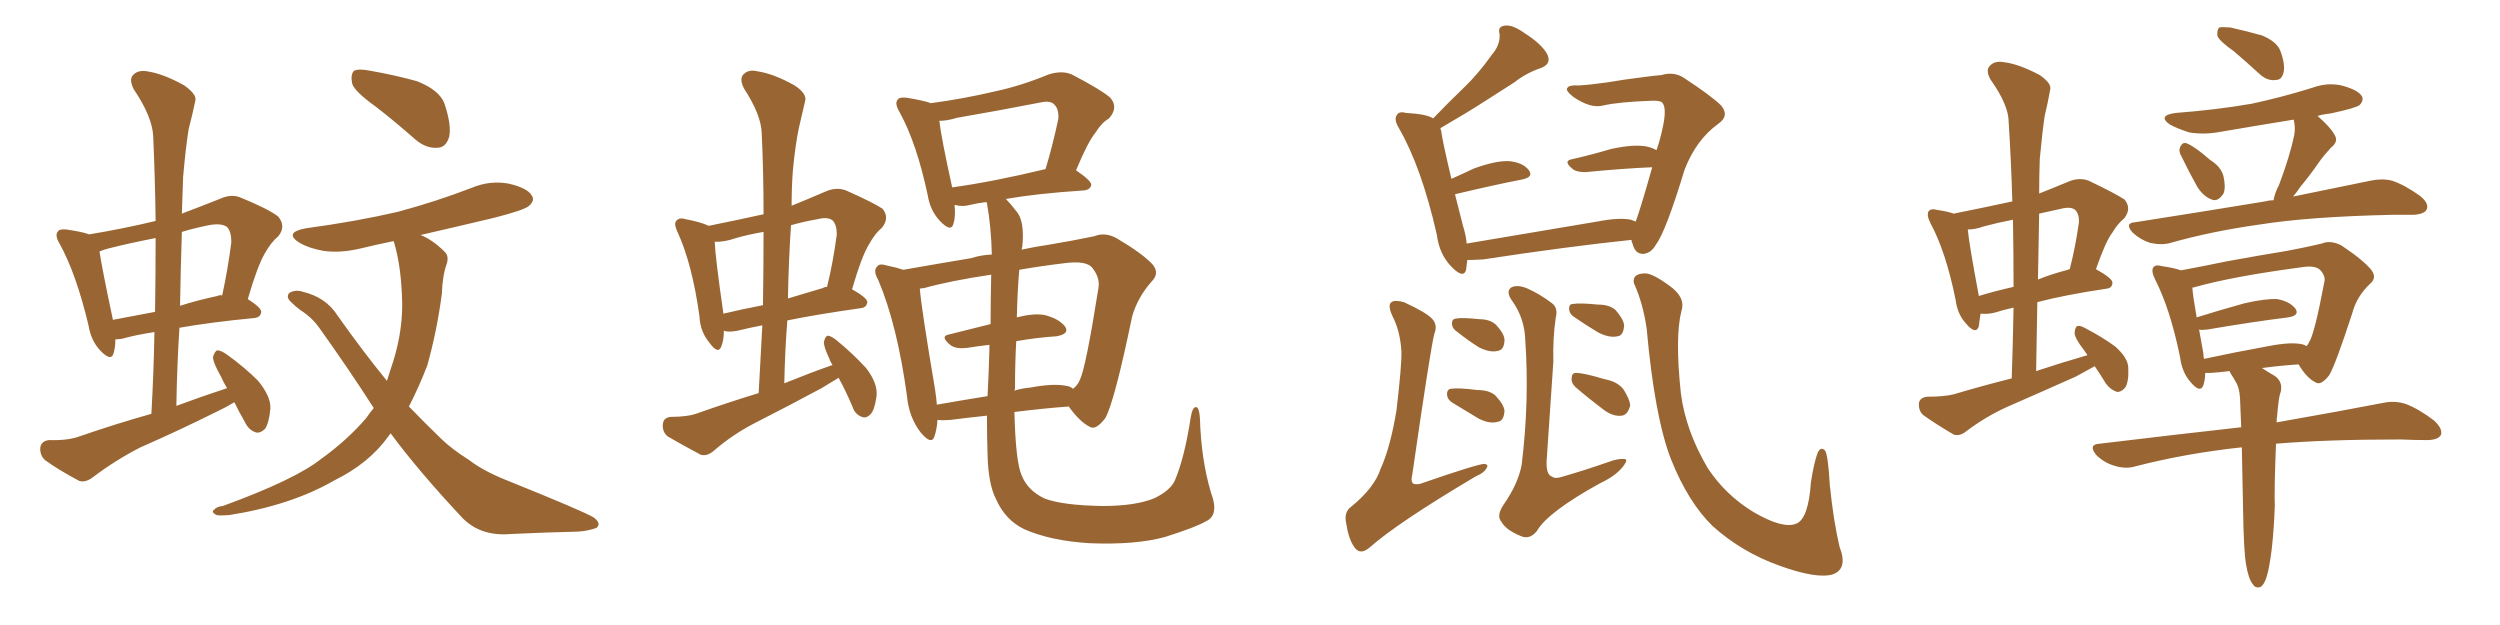 <svg xmlns="http://www.w3.org/2000/svg" xmlns:xlink="http://www.w3.org/1999/xlink" width="600" height="150"><path fill="#996633" padding="10" d="M56.25 96.53L56.25 96.53Q54.35 97.71 52.15 98.73L52.15 98.73Q43.07 103.27 33.69 107.37L33.69 107.37Q27.69 110.45 22.27 114.55L22.27 114.55Q20.51 115.87 19.04 115.43L19.04 115.43Q14.06 112.79 10.84 110.45L10.84 110.45Q9.52 109.28 9.67 107.37L9.67 107.37Q9.96 105.76 11.87 105.62L11.87 105.62Q16.26 105.76 19.04 104.74L19.04 104.74Q27.98 101.66 36.33 99.32L36.33 99.32Q36.91 89.06 37.06 79.69L37.06 79.69Q32.37 80.42 29.30 81.30L29.30 81.30Q28.27 81.45 27.69 81.45L27.69 81.45Q27.69 83.35 27.25 84.81L27.25 84.81Q26.66 86.87 24.02 84.08L24.02 84.08Q21.83 81.74 21.24 78.08L21.24 78.08Q18.31 65.77 14.36 58.59L14.36 58.59Q13.04 56.40 13.92 55.52L13.92 55.52Q14.21 54.93 15.97 55.08L15.97 55.08Q19.92 55.66 21.39 56.25L21.39 56.25Q29.44 54.93 37.35 53.03L37.35 53.03Q37.21 42.63 36.77 32.81L36.77 32.81Q36.62 28.13 32.08 21.39L32.08 21.39Q30.91 19.04 31.93 18.02L31.93 18.02Q33.11 16.70 35.45 17.14L35.45 17.14Q39.26 17.72 44.24 20.51L44.24 20.51Q47.31 22.71 46.88 24.17L46.88 24.17Q46.29 27.10 45.26 31.05L45.26 31.05Q44.53 35.74 43.95 42.48L43.95 42.48Q43.80 46.73 43.65 51.27L43.65 51.27Q47.90 49.66 52.73 47.75L52.73 47.75Q55.52 46.44 57.86 47.46L57.86 47.46Q64.60 50.24 66.80 52.00L66.80 52.00Q68.70 54.35 66.80 56.69L66.80 56.69Q65.04 58.15 63.57 60.79L63.57 60.79Q61.82 63.72 59.47 71.78L59.47 71.78Q62.70 73.83 62.70 74.85L62.70 74.85Q62.55 76.17 61.08 76.32L61.08 76.32Q50.54 77.34 43.07 78.66L43.07 78.66Q42.48 87.74 42.33 97.41L42.33 97.41Q48.63 95.07 54.49 93.16L54.49 93.16Q53.61 91.70 53.03 90.38L53.03 90.38Q51.12 87.01 51.12 85.69L51.12 85.69Q51.56 84.23 52.15 84.08L52.15 84.08Q53.03 84.08 54.49 85.11L54.49 85.11Q58.74 88.18 61.96 91.41L61.96 91.41Q65.04 95.21 64.89 98.00L64.89 98.00Q64.60 101.51 63.57 102.98L63.57 102.98Q62.26 104.15 61.23 103.71L61.23 103.71Q59.62 103.13 58.74 101.22L58.74 101.22Q57.28 98.73 56.25 96.53ZM37.21 74.85L37.21 74.85Q37.35 65.63 37.35 57.13L37.35 57.13Q31.35 58.30 26.07 59.62L26.07 59.62Q24.90 59.91 23.88 60.35L23.88 60.35Q24.46 64.31 27.10 76.76L27.10 76.76Q31.79 75.88 37.21 74.85ZM43.65 55.66L43.65 55.66Q43.36 64.45 43.21 73.39L43.21 73.39Q47.31 72.07 52.15 71.04L52.15 71.04Q52.73 70.75 53.32 70.90L53.32 70.90Q54.64 64.89 55.52 58.15L55.52 58.15Q55.52 55.52 54.49 54.49L54.49 54.49Q53.17 53.47 50.10 54.05L50.10 54.05Q46.44 54.79 43.65 55.66ZM90.23 25.63L90.23 25.63Q85.11 21.97 84.52 20.07L84.52 20.07Q84.08 17.87 84.96 16.99L84.96 16.99Q86.13 16.41 88.92 16.99L88.92 16.99Q94.78 18.02 100.05 19.48L100.05 19.48Q105.32 21.53 106.64 24.76L106.64 24.76Q108.40 30.03 107.81 32.81L107.81 32.81Q107.08 35.30 105.18 35.45L105.18 35.45Q102.39 35.74 99.76 33.54L99.76 33.54Q94.78 29.15 90.23 25.63ZM93.75 104.00L93.75 104.00L93.75 104.00Q93.46 104.44 93.31 104.59L93.31 104.59Q88.62 111.18 80.27 115.28L80.27 115.28Q69.87 121.29 54.93 123.63L54.93 123.63Q52.88 123.78 52.00 123.63L52.00 123.63Q50.54 122.90 51.42 122.31L51.42 122.31Q52.00 121.58 53.47 121.44L53.47 121.44Q70.75 115.14 77.05 110.16L77.05 110.16Q83.35 105.62 87.89 100.34L87.89 100.34Q88.77 99.02 89.65 98.00L89.65 98.00Q89.65 97.85 89.65 97.85L89.65 97.85Q83.64 88.48 76.61 78.66L76.61 78.66Q74.85 76.17 72.07 74.41L72.07 74.41Q70.90 73.54 69.87 72.51L69.87 72.51Q68.55 71.34 69.43 70.31L69.43 70.31Q70.90 69.43 72.66 70.02L72.66 70.02Q78.22 71.34 81.01 75.73L81.01 75.73Q87.01 84.23 92.87 91.41L92.87 91.41Q93.31 89.94 93.75 88.62L93.75 88.62Q96.53 80.71 96.53 73.10L96.53 73.10Q96.39 64.01 94.48 57.86L94.48 57.86Q90.23 58.74 86.57 59.62L86.57 59.62Q81.74 60.79 77.64 60.21L77.64 60.21Q74.27 59.62 71.92 58.30L71.92 58.30Q67.97 55.81 73.39 54.79L73.39 54.79Q85.40 53.17 95.51 50.83L95.51 50.83Q104.74 48.34 113.09 45.12L113.09 45.12Q117.63 43.21 122.17 44.09L122.17 44.09Q126.56 45.12 127.59 46.88L127.59 46.88Q128.47 48.05 127.00 49.37L127.00 49.37Q125.98 50.39 118.51 52.29L118.51 52.29Q109.28 54.49 100.93 56.40L100.93 56.40Q103.86 57.57 106.64 60.35L106.64 60.35Q107.81 61.38 107.23 63.28L107.23 63.28Q106.20 66.06 106.05 70.46L106.05 70.46Q104.88 79.39 102.54 87.74L102.54 87.74Q100.49 93.02 98.14 97.56L98.14 97.56Q102.10 101.66 105.76 105.18L105.76 105.18Q108.25 107.67 112.65 110.45L112.65 110.45Q115.87 112.94 121.29 115.14L121.29 115.14Q140.19 122.75 142.53 124.22L142.53 124.22Q144.43 125.68 143.12 126.71L143.12 126.71Q141.06 127.44 138.72 127.59L138.72 127.59Q131.84 127.73 122.46 128.17L122.46 128.17Q115.43 128.76 111.04 124.37L111.04 124.37Q100.34 112.94 93.75 104.00ZM236.87 99.76L236.87 99.76Q232.62 100.20 228.08 100.78L228.08 100.78Q226.32 100.93 225 100.78L225 100.78Q224.85 102.98 224.27 104.74L224.27 104.74Q223.54 106.93 220.90 103.71L220.90 103.71Q218.12 100.05 217.68 95.07L217.68 95.07Q215.33 77.93 210.79 67.24L210.79 67.24Q209.47 64.89 210.50 64.01L210.50 64.01Q210.94 63.13 212.84 63.72L212.84 63.72Q215.04 64.16 216.80 64.75L216.80 64.75Q224.27 63.43 233.06 61.96L233.06 61.96Q235.25 61.23 238.04 61.08L238.04 61.08Q237.89 54.49 236.87 48.78L236.87 48.78Q236.72 48.49 236.72 48.49L236.72 48.49Q234.38 48.78 232.62 49.22L232.62 49.22Q230.86 49.66 229.39 49.22L229.39 49.22Q229.25 49.22 229.10 49.22L229.10 49.22Q229.39 52.00 228.81 53.76L228.81 53.76Q228.22 55.81 225.59 53.03L225.59 53.03Q223.24 50.54 222.66 46.88L222.66 46.88Q220.02 34.42 215.92 26.95L215.92 26.95Q214.60 24.76 215.48 23.88L215.48 23.88Q215.77 23.29 217.53 23.44L217.53 23.44Q221.92 24.17 223.39 24.76L223.39 24.76Q231.15 23.73 238.62 21.97L238.62 21.97Q244.92 20.65 251.66 17.87L251.66 17.87Q254.88 16.85 257.23 17.87L257.23 17.87Q264.26 21.53 266.46 23.44L266.46 23.44Q268.51 25.78 266.16 28.42L266.16 28.42Q264.40 29.44 262.94 31.79L262.94 31.79Q261.04 34.13 258.25 40.87L258.25 40.87Q261.91 43.36 261.91 44.38L261.91 44.38Q261.62 45.56 260.16 45.70L260.16 45.70Q248.88 46.44 241.41 47.75L241.41 47.75Q242.58 48.93 243.90 50.68L243.90 50.68Q245.95 52.88 245.36 59.18L245.36 59.18Q245.21 59.47 245.21 59.91L245.21 59.91Q248.58 59.18 251.66 58.74L251.66 58.74Q257.81 57.71 262.65 56.69L262.65 56.69Q265.14 55.66 267.92 57.13L267.92 57.13Q274.37 60.94 276.71 63.57L276.71 63.57Q278.32 65.63 276.42 67.53L276.42 67.53Q273.05 71.34 271.73 75.88L271.73 75.88L271.73 75.88Q267.48 96.39 265.28 100.34L265.28 100.34Q262.94 103.42 261.47 102.39L261.47 102.39Q259.13 101.22 256.49 97.56L256.49 97.56Q250.49 98.00 243.46 98.88L243.46 98.88Q243.75 110.89 245.21 114.11L245.21 114.11Q246.68 117.77 250.78 119.68L250.78 119.68Q255.18 121.29 264.55 121.44L264.55 121.44Q272.61 121.44 277.15 119.53L277.15 119.53Q280.96 117.63 281.98 115.28L281.98 115.28Q284.33 109.72 285.79 100.05L285.79 100.05Q286.23 97.56 287.11 97.71L287.11 97.71Q287.84 97.85 287.99 100.49L287.99 100.49Q288.28 110.30 290.63 118.21L290.63 118.21Q292.68 123.63 289.45 125.10L289.45 125.10Q286.96 126.56 279.49 128.91L279.49 128.91Q272.46 130.81 261.47 130.37L261.47 130.37Q252.10 129.79 245.80 127.00L245.80 127.00Q241.26 124.80 239.06 119.82L239.06 119.82Q237.16 116.16 237.01 108.98L237.01 108.98Q236.87 104.74 236.87 99.76ZM243.60 93.31L243.60 93.31Q243.46 93.60 243.46 93.75L243.46 93.75Q245.36 93.16 247.27 93.02L247.27 93.02Q252.69 91.99 255.76 92.58L255.76 92.58Q256.93 92.72 257.52 93.31L257.52 93.31Q258.54 92.58 259.13 91.26L259.13 91.26Q260.60 88.33 263.67 68.85L263.67 68.85Q263.96 66.50 262.06 64.16L262.06 64.16Q260.60 62.55 255.76 63.13L255.76 63.13Q249.61 63.87 244.63 64.75L244.63 64.75Q244.19 69.58 244.04 76.17L244.04 76.17Q248.00 75.15 250.63 75.59L250.63 75.59Q254.15 76.46 255.62 78.37L255.62 78.37Q256.79 80.13 253.56 80.71L253.56 80.71Q248.88 81.01 243.90 81.88L243.90 81.88Q243.60 87.16 243.60 93.31ZM237.74 77.78L237.74 77.78Q237.74 72.66 237.89 65.92L237.89 65.92Q228.08 67.38 221.78 69.14L221.78 69.14Q221.34 69.14 220.75 69.29L220.75 69.29Q221.19 74.41 224.41 93.46L224.41 93.46Q224.71 95.36 224.85 97.12L224.85 97.12Q230.71 96.09 237.01 95.07L237.01 95.07Q237.30 89.79 237.45 84.08L237.45 84.08Q237.45 83.35 237.45 82.76L237.45 82.76Q234.81 83.06 232.03 83.50L232.03 83.50Q229.54 83.79 228.22 82.91L228.22 82.91Q225.44 80.71 227.78 80.27L227.78 80.27Q232.32 79.10 237.74 77.78ZM228.52 44.97L228.52 44.97Q238.18 43.65 250.93 40.58L250.93 40.58Q252.54 35.30 254.00 28.56L254.00 28.56Q254.15 26.22 253.13 25.20L253.13 25.20Q252.25 24.02 249.61 24.61L249.61 24.61Q239.94 26.51 229.69 28.27L229.69 28.27Q227.34 29.00 225.44 29.00L225.44 29.00Q225.88 32.96 228.52 44.97ZM170.07 54.20L170.07 54.20Q176.66 52.88 183.25 51.42L183.25 51.42Q183.25 41.31 182.81 31.93L182.81 31.93Q182.67 27.54 178.56 21.24L178.56 21.24Q177.39 18.90 178.42 17.87L178.42 17.87Q179.59 16.55 181.93 17.14L181.93 17.14Q185.74 17.72 190.72 20.51L190.72 20.51Q193.80 22.56 193.21 24.32L193.21 24.32Q192.63 26.95 191.75 30.62L191.75 30.62Q190.87 34.72 190.28 41.02L190.28 41.02Q189.99 44.97 189.99 49.37L189.99 49.37Q193.65 47.90 198.05 46.00L198.05 46.00Q200.68 44.82 203.03 45.70L203.03 45.70Q209.62 48.63 211.82 50.10L211.82 50.10Q213.57 52.29 211.67 54.64L211.67 54.64Q210.06 55.96 208.59 58.59L208.59 58.59Q206.84 61.38 204.49 69.43L204.49 69.43Q208.15 71.48 208.15 72.51L208.15 72.51Q208.01 73.83 206.54 73.97L206.54 73.97Q196.14 75.44 188.96 76.90L188.96 76.90Q188.38 84.38 188.23 91.99L188.23 91.99Q194.38 89.50 199.80 87.60L199.80 87.60Q199.22 86.72 199.07 86.13L199.07 86.13Q197.61 83.06 197.75 82.03L197.75 82.03Q198.05 80.71 198.63 80.57L198.63 80.57Q199.37 80.57 200.68 81.59L200.68 81.59Q204.64 84.81 207.86 88.33L207.86 88.33Q210.79 92.14 210.35 95.21L210.35 95.21Q209.91 98.44 208.89 99.46L208.89 99.46Q207.86 100.49 206.84 100.05L206.84 100.05Q205.22 99.46 204.64 97.71L204.64 97.71Q203.03 93.90 201.27 90.67L201.27 90.67Q199.37 91.85 197.17 93.16L197.17 93.16Q189.26 97.41 181.20 101.51L181.20 101.51Q175.78 104.30 171.24 108.25L171.24 108.25Q169.63 109.57 168.16 109.13L168.16 109.13Q163.48 106.64 160.25 104.74L160.25 104.74Q158.94 103.71 159.08 101.81L159.08 101.81Q159.23 100.20 160.99 100.05L160.99 100.05Q165.09 100.05 167.43 99.17L167.43 99.17Q174.90 96.53 182.08 94.34L182.08 94.34Q182.52 85.99 182.96 78.08L182.96 78.08Q179.88 78.66 177.54 79.25L177.54 79.25Q175.78 79.69 174.32 79.54L174.32 79.54Q173.88 79.39 173.73 79.39L173.73 79.39Q173.73 81.59 173.14 83.06L173.14 83.06Q172.41 85.25 170.21 82.18L170.21 82.18Q168.02 79.54 167.87 75.88L167.87 75.88Q166.11 63.28 162.60 55.66L162.60 55.66Q161.57 53.47 162.45 52.88L162.45 52.88Q163.04 52.15 164.50 52.59L164.50 52.59Q168.31 53.32 170.07 54.20ZM173.58 75L173.58 75Q173.58 75.15 173.58 75.29L173.58 75.29Q177.83 74.27 183.11 73.24L183.11 73.24Q183.25 64.16 183.25 55.66L183.25 55.66Q179.74 56.25 176.66 57.13L176.66 57.13Q173.73 58.15 171.53 58.01L171.53 58.01Q171.68 61.82 173.58 75ZM189.84 54.05L189.84 54.05L189.84 54.05Q189.26 62.70 189.11 71.63L189.11 71.63Q193.07 70.46 197.46 69.14L197.46 69.14Q197.90 68.85 198.49 68.85L198.49 68.85Q199.95 62.99 200.83 56.25L200.83 56.25Q200.83 53.91 199.80 52.88L199.80 52.88Q198.63 52.00 196.29 52.59L196.29 52.59Q192.92 53.17 189.84 54.05ZM392.58 53.17L392.58 53.17Q393.90 49.51 396.53 40.14L396.53 40.14Q389.50 40.43 380.57 41.31L380.57 41.31Q378.52 41.31 377.64 40.72L377.64 40.72Q375 38.67 377.20 38.23L377.20 38.23Q381.74 37.21 386.72 35.74L386.72 35.74Q392.14 34.57 395.21 35.16L395.21 35.16Q396.53 35.45 397.56 36.04L397.56 36.04Q398.44 33.54 399.02 30.76L399.02 30.76Q400.20 25.49 398.73 24.46L398.73 24.46Q398.14 24.17 396.68 24.17L396.68 24.17Q388.33 24.46 384.67 25.34L384.67 25.34Q381.74 26.07 377.64 23.29L377.64 23.29Q375.59 21.68 376.17 21.09L376.17 21.09Q376.61 20.36 378.81 20.51L378.81 20.51Q381.59 20.36 385.69 19.78L385.69 19.78Q389.94 19.04 394.78 18.46L394.78 18.46Q396.97 18.16 398.73 18.02L398.73 18.02Q401.66 17.14 404.00 18.60L404.00 18.60Q410.74 23.00 413.09 25.34L413.09 25.34Q415.14 27.83 412.35 29.74L412.35 29.74Q407.08 33.54 404.30 40.72L404.30 40.72Q399.76 55.66 397.41 58.74L397.41 58.74Q396.24 60.79 394.34 60.94L394.34 60.94Q392.43 60.94 391.85 58.59L391.85 58.59Q391.55 58.01 391.55 57.57L391.55 57.57Q376.17 59.18 355.96 62.26L355.96 62.26Q353.61 62.40 352.15 62.40L352.15 62.40Q352.00 63.72 351.86 64.75L351.86 64.75Q351.27 66.94 348.49 64.16L348.49 64.16Q345.41 61.08 344.82 56.25L344.82 56.25Q341.16 40.14 335.74 30.76L335.74 30.76Q334.42 28.56 335.30 27.54L335.30 27.54Q335.74 26.66 337.50 27.10L337.50 27.10Q342.48 27.39 343.95 28.42L343.95 28.42Q347.75 24.46 351.42 20.95L351.42 20.95Q354.79 17.72 358.01 13.18L358.01 13.18Q360.06 10.84 359.91 8.20L359.91 8.20Q359.33 6.30 361.23 6.15L361.23 6.15Q362.99 5.86 366.06 8.06L366.06 8.06Q369.73 10.40 371.19 12.74L371.19 12.74Q372.66 15.38 369.58 16.41L369.58 16.41Q366.21 17.58 363.43 19.78L363.43 19.78Q359.77 22.12 356.10 24.46L356.10 24.46Q352.00 27.10 345.70 30.76L345.70 30.76Q345.70 31.05 345.85 31.20L345.85 31.20Q346.14 33.69 348.34 42.92L348.34 42.92Q350.98 41.75 353.76 40.43L353.76 40.43Q359.03 38.53 362.11 38.67L362.11 38.67Q365.48 38.96 366.94 40.87L366.94 40.87Q368.12 42.48 365.33 43.07L365.33 43.07Q358.59 44.38 349.37 46.58L349.37 46.58Q349.22 46.58 349.22 46.73L349.22 46.73Q350.10 50.10 351.12 54.20L351.12 54.20Q351.86 56.54 352.00 58.45L352.00 58.45Q366.65 55.96 383.35 53.17L383.35 53.17Q388.62 52.15 391.41 52.73L391.41 52.73Q392.14 53.03 392.58 53.17ZM336.33 84.23L336.33 84.23Q336.04 79.39 334.13 75.73L334.13 75.73Q332.96 73.10 333.98 72.51L333.98 72.51Q334.72 71.92 336.91 72.51L336.91 72.51Q342.33 75 343.65 76.46L343.65 76.46Q345.12 77.93 344.24 80.13L344.24 80.13Q343.36 83.35 338.96 113.82L338.96 113.82Q338.53 115.43 339.11 116.02L339.11 116.02Q339.40 116.31 340.72 116.16L340.72 116.16Q355.08 111.18 356.40 111.33L356.40 111.33Q357.28 111.62 356.84 112.21L356.84 112.21Q356.40 113.38 354.05 114.40L354.05 114.40Q335.30 125.54 328.71 131.40L328.71 131.40Q326.66 133.15 325.34 131.69L325.34 131.69Q323.73 129.79 323.14 125.83L323.14 125.83Q322.41 122.90 324.32 121.58L324.32 121.58Q329.88 117.04 331.35 112.50L331.35 112.50Q333.69 107.37 335.16 98.44L335.16 98.44Q336.47 87.30 336.33 84.23ZM349.80 79.69L349.80 79.69Q348.63 78.96 348.49 77.93L348.49 77.93Q348.34 76.61 349.37 76.46L349.37 76.46Q350.98 76.17 355.08 76.61L355.08 76.61Q357.57 76.61 359.03 77.93L359.03 77.93Q360.94 79.98 361.08 81.45L361.08 81.45Q361.08 84.08 359.33 84.23L359.33 84.23Q357.57 84.67 354.93 83.35L354.93 83.35Q352.15 81.59 349.80 79.69ZM348.63 96.68L348.63 96.68Q347.46 95.95 347.31 94.92L347.31 94.92Q347.17 93.46 348.19 93.31L348.19 93.31Q349.95 93.02 354.49 93.60L354.49 93.60Q357.42 93.60 358.89 94.92L358.89 94.92Q360.94 97.12 361.08 98.58L361.08 98.58Q360.94 101.07 359.47 101.22L359.47 101.22Q357.57 101.81 354.93 100.49L354.93 100.49Q351.71 98.58 348.63 96.68ZM373.39 76.17L373.39 76.17Q372.66 81.01 372.80 86.87L372.80 86.87Q372.22 95.07 371.19 110.60L371.19 110.60Q371.04 113.96 372.51 114.40L372.51 114.40Q373.24 114.99 375 114.40L375 114.40Q380.57 112.79 385.99 110.89L385.99 110.89Q388.33 110.01 389.79 110.16L389.79 110.16Q390.82 110.16 389.79 111.62L389.79 111.62Q388.04 114.11 383.94 116.02L383.94 116.02Q371.48 122.90 368.85 127.44L368.85 127.44Q367.09 129.64 364.89 128.61L364.89 128.61Q361.38 127.15 360.35 125.24L360.35 125.24Q359.03 123.78 360.94 121.00L360.94 121.00Q364.31 116.16 365.19 111.62L365.19 111.62Q367.09 96.24 366.06 81.59L366.06 81.59Q365.92 76.61 363.13 72.51L363.13 72.51Q361.23 70.02 362.70 68.99L362.70 68.99Q364.01 68.26 366.36 69.14L366.36 69.14Q369.43 70.46 372.51 72.80L372.51 72.80Q373.97 73.97 373.39 76.17ZM377.93 76.17L377.93 76.17Q376.76 75.44 376.61 74.41L376.61 74.41Q376.46 72.95 377.49 72.95L377.49 72.95Q379.10 72.66 383.50 73.10L383.50 73.10Q386.28 73.10 387.74 74.41L387.74 74.41Q389.65 76.61 389.79 78.08L389.79 78.08Q389.65 80.57 388.18 80.71L388.18 80.71Q386.28 81.15 383.64 79.83L383.64 79.83Q380.71 78.08 377.93 76.17ZM378.08 92.87L378.08 92.87Q377.05 91.85 377.20 90.82L377.20 90.82Q377.20 89.50 378.22 89.50L378.22 89.50Q380.13 89.50 384.96 90.97L384.96 90.97Q388.18 91.55 389.65 93.46L389.65 93.46Q391.11 95.80 391.26 97.27L391.26 97.27Q390.67 99.61 389.21 99.76L389.21 99.76Q387.16 100.05 384.81 98.29L384.81 98.29Q381.30 95.65 378.08 92.87ZM403.56 74.56L403.56 74.56L403.56 74.56Q401.95 80.86 403.42 94.48L403.42 94.48Q404.59 103.42 409.86 112.35L409.86 112.35Q414.11 118.80 420.85 122.90L420.85 122.90Q427.88 127.00 431.10 125.68L431.10 125.68Q434.03 124.51 434.62 115.72L434.62 115.72Q435.35 111.04 436.23 108.69L436.23 108.69Q436.96 107.08 437.99 108.11L437.99 108.11Q438.72 108.98 439.16 116.46L439.16 116.46Q440.04 125.10 441.50 131.25L441.50 131.25Q443.55 136.52 439.89 137.84L439.89 137.84Q436.08 139.01 427.15 135.79L427.15 135.79Q418.07 132.57 411.04 126.27L411.04 126.27Q405.18 120.56 401.07 110.30L401.07 110.30Q397.12 100.20 395.21 78.96L395.21 78.96Q394.34 72.80 392.14 67.97L392.14 67.97Q391.70 65.77 394.48 65.63L394.48 65.63Q396.24 65.33 400.63 68.55L400.63 68.55Q404.59 71.34 403.56 74.56ZM536.13 12.30L536.13 12.30Q532.76 9.96 532.18 8.64L532.18 8.64Q532.03 7.18 532.62 6.59L532.62 6.59Q533.35 6.45 535.25 6.59L535.25 6.59Q539.21 7.47 542.87 8.50L542.87 8.50Q546.39 9.96 547.27 12.16L547.27 12.16Q548.58 15.67 548.00 17.58L548.00 17.58Q547.56 19.19 546.24 19.19L546.24 19.19Q544.34 19.48 542.58 18.02L542.58 18.02Q539.21 14.94 536.13 12.30ZM523.54 37.50L523.54 37.50Q522.80 36.33 523.24 35.30L523.24 35.30Q523.83 33.98 524.85 34.42L524.85 34.42Q526.76 35.16 530.42 38.38L530.42 38.38Q533.06 39.99 533.64 42.33L533.64 42.33Q534.23 44.97 533.64 46.44L533.64 46.44Q532.32 48.49 530.86 47.90L530.86 47.90Q528.81 47.17 527.34 44.82L527.34 44.82Q525.29 41.16 523.54 37.50ZM545.65 48.05L545.65 48.05Q545.95 46.29 546.97 44.38L546.97 44.38Q549.61 37.35 550.63 32.37L550.63 32.37Q550.93 30.47 550.49 28.71L550.49 28.71Q541.41 30.18 532.91 31.64L532.91 31.64Q529.10 32.37 525.44 31.79L525.44 31.79Q522.66 30.91 520.75 29.88L520.75 29.88Q517.68 27.69 522.22 27.10L522.22 27.10Q531.88 26.37 540.38 24.90L540.38 24.90Q547.85 23.29 554.88 21.09L554.88 21.09Q558.84 19.63 562.50 20.65L562.50 20.65Q566.02 21.68 566.89 23.14L566.89 23.14Q567.33 24.17 566.31 25.20L566.31 25.20Q565.43 25.93 559.28 27.25L559.28 27.25Q557.67 27.39 556.20 27.83L556.20 27.83Q559.28 30.47 560.30 32.37L560.30 32.37Q561.33 33.98 559.42 35.45L559.42 35.45Q557.67 37.35 556.64 38.82L556.64 38.82Q554.30 42.19 552.10 44.82L552.10 44.82Q551.22 46.14 550.34 47.17L550.34 47.17Q561.77 44.82 568.95 43.36L568.95 43.36Q571.73 42.77 574.07 43.36L574.07 43.36Q577.15 44.38 580.81 47.02L580.81 47.02Q583.01 48.78 582.42 50.24L582.42 50.24Q581.84 51.42 579.20 51.56L579.20 51.56Q576.71 51.56 573.93 51.56L573.93 51.56Q554.15 52.00 542.14 53.91L542.14 53.91Q530.71 55.52 520.90 58.30L520.90 58.30Q518.85 58.89 516.06 58.30L516.06 58.30Q513.72 57.57 511.82 55.81L511.82 55.81Q509.77 53.47 512.55 53.32L512.55 53.32Q529.39 50.68 543.60 48.34L543.60 48.34Q544.63 48.05 545.65 48.05ZM539.06 135.50L539.06 135.50Q538.48 132.28 538.33 122.02L538.33 122.02Q538.18 113.96 538.04 107.37L538.04 107.37Q537.89 107.37 537.89 107.37L537.89 107.37Q524.41 108.84 512.55 111.91L512.55 111.91Q510.21 112.65 507.42 111.77L507.42 111.77Q504.93 111.04 503.03 109.13L503.03 109.13Q501.12 106.64 503.91 106.49L503.91 106.49Q522.07 104.30 537.89 102.54L537.89 102.54Q537.74 98.73 537.60 95.51L537.60 95.51Q537.45 92.87 536.43 91.41L536.43 91.41Q535.99 90.53 535.55 89.94L535.55 89.94Q535.11 89.21 535.11 89.06L535.11 89.06Q532.76 89.36 530.57 89.50L530.57 89.50Q529.83 89.50 529.25 89.50L529.25 89.50Q529.25 91.11 528.81 92.43L528.81 92.43Q528.08 94.48 525.73 91.70L525.73 91.70Q523.68 89.36 523.24 85.84L523.24 85.84Q520.90 74.27 517.24 67.09L517.24 67.09Q516.21 65.04 516.80 64.16L516.80 64.16Q517.38 63.43 518.85 63.87L518.85 63.87Q521.92 64.31 523.39 64.89L523.39 64.89Q528.22 64.01 534.52 62.70L534.52 62.70Q542.58 61.23 548.88 60.21L548.88 60.21Q553.56 59.33 557.23 58.45L557.23 58.45Q559.28 57.57 561.91 58.89L561.91 58.89Q567.19 62.40 569.09 64.75L569.09 64.75Q570.56 66.65 568.80 68.12L568.80 68.12Q565.58 71.19 564.55 75.15L564.55 75.15L564.55 75.15Q560.45 87.74 558.98 90.09L558.98 90.09Q556.93 92.72 555.62 91.70L555.62 91.70Q553.56 90.67 551.66 87.45L551.66 87.45Q547.27 87.74 542.87 88.33L542.87 88.33Q544.19 89.21 545.95 90.23L545.95 90.23Q547.85 91.55 547.41 93.90L547.41 93.90Q546.97 95.21 546.83 96.68L546.83 96.68Q546.68 97.71 546.53 99.61L546.53 99.61Q546.39 100.49 546.39 101.37L546.39 101.37Q562.21 98.58 572.02 96.68L572.02 96.68Q574.80 96.09 577.44 96.97L577.44 96.97Q580.52 98.14 584.18 100.93L584.18 100.93Q586.38 102.98 585.79 104.44L585.79 104.44Q585.06 105.62 582.42 105.62L582.42 105.62Q579.35 105.62 576.12 105.47L576.12 105.47Q558.54 105.47 546.24 106.49L546.24 106.49Q545.80 117.63 545.95 121.29L545.95 121.29Q545.80 126.56 545.21 131.84L545.21 131.84Q544.63 136.38 544.04 138.28L544.04 138.28Q543.46 140.33 542.43 140.92L542.43 140.92Q541.26 141.21 540.67 140.19L540.67 140.19Q539.65 139.01 539.06 135.50ZM552.54 82.62L552.54 82.62Q553.42 82.91 553.56 83.06L553.56 83.06Q554.00 82.62 554.15 82.18L554.15 82.18Q555.47 80.27 557.81 67.82L557.81 67.82Q558.25 66.36 556.93 64.89L556.93 64.89Q555.76 63.57 552.25 64.16L552.25 64.16Q535.69 66.36 526.46 68.99L526.46 68.99Q526.03 68.99 526.17 69.14L526.17 69.14Q526.32 71.19 527.20 76.17L527.20 76.17Q532.32 74.56 538.62 72.80L538.62 72.80Q543.75 71.63 546.53 71.78L546.53 71.78Q549.61 72.36 550.93 74.12L550.93 74.12Q551.95 75.73 549.17 76.17L549.17 76.17Q540.82 77.20 529.69 79.10L529.69 79.10Q528.37 79.25 527.78 79.10L527.78 79.10Q528.22 81.59 528.81 84.81L528.81 84.81Q528.81 85.55 528.96 86.13L528.96 86.13Q536.43 84.52 544.48 83.06L544.48 83.06Q549.76 82.03 552.54 82.62ZM502.73 87.89L502.73 87.89Q500.54 89.06 498.19 90.38L498.19 90.38Q489.99 94.04 481.93 97.56L481.93 97.56Q476.66 99.90 471.83 103.56L471.83 103.56Q470.36 104.74 468.90 104.30L468.90 104.30Q464.65 101.81 461.57 99.61L461.57 99.61Q460.40 98.58 460.55 96.68L460.55 96.68Q460.84 95.36 462.60 95.21L462.60 95.21Q466.55 95.21 468.90 94.63L468.90 94.63Q475.78 92.58 482.81 90.82L482.81 90.82Q483.11 81.88 483.25 73.83L483.25 73.83Q480.62 74.41 478.86 75L478.86 75Q477.10 75.44 475.63 75.29L475.63 75.29Q475.49 75.29 475.34 75.29L475.34 75.29Q475.05 77.05 474.90 78.37L474.90 78.37Q474.17 80.42 471.83 77.64L471.83 77.64Q469.78 75.44 469.34 71.92L469.34 71.92Q466.99 60.35 463.33 53.61L463.33 53.61Q462.30 51.56 462.89 50.68L462.89 50.68Q463.48 49.95 464.94 50.39L464.94 50.39Q467.14 50.68 468.90 51.27L468.90 51.27Q476.22 49.80 482.96 48.34L482.96 48.34Q482.67 38.53 482.08 29.30L482.08 29.30Q482.08 25.20 477.69 19.04L477.69 19.04Q476.51 16.85 477.54 15.82L477.54 15.82Q478.71 14.50 481.05 14.94L481.05 14.94Q484.57 15.38 489.55 18.02L489.55 18.02Q492.48 20.07 492.04 21.53L492.04 21.53Q491.60 24.17 490.72 27.83L490.72 27.83Q490.14 31.79 489.55 38.09L489.55 38.09Q489.40 42.33 489.40 46.44L489.40 46.44Q492.77 45.12 496.29 43.65L496.29 43.65Q498.93 42.48 501.27 43.36L501.27 43.36Q507.71 46.44 509.91 47.90L509.91 47.90Q511.67 50.10 509.77 52.44L509.77 52.44Q508.30 53.61 506.98 55.81L506.98 55.81Q505.37 57.86 503.03 64.60L503.03 64.60Q506.98 66.80 506.98 67.82L506.98 67.82Q506.98 69.14 505.52 69.29L505.52 69.29Q495.70 70.75 488.96 72.51L488.96 72.51Q488.82 80.57 488.67 89.06L488.67 89.06Q494.82 87.01 500.98 85.25L500.98 85.25Q500.54 84.52 500.10 83.94L500.10 83.94Q497.90 81.15 497.90 79.83L497.90 79.83Q498.05 78.37 498.63 78.22L498.63 78.22Q499.37 78.08 500.83 78.96L500.83 78.96Q504.49 80.86 507.71 83.20L507.71 83.20Q510.79 85.99 510.79 88.33L510.79 88.33Q510.94 91.55 510.06 93.02L510.06 93.02Q509.03 94.19 508.01 94.04L508.01 94.04Q506.40 93.46 505.37 91.99L505.37 91.99Q504.05 89.79 502.73 87.89ZM483.25 68.85L483.25 68.85Q483.25 60.35 483.11 52.73L483.11 52.73Q479.30 53.47 476.07 54.35L476.07 54.35Q474.02 55.08 472.27 55.08L472.27 55.08Q472.56 58.45 474.90 70.90L474.90 70.90Q474.90 70.90 474.90 71.04L474.90 71.04Q478.71 69.87 483.25 68.85ZM489.40 51.27L489.40 51.27L489.40 51.27Q489.26 59.03 489.11 67.09L489.11 67.09Q492.33 65.77 496.29 64.75L496.29 64.75Q496.58 64.60 496.73 64.60L496.73 64.60Q498.05 59.62 498.93 53.47L498.93 53.47Q499.07 51.42 498.05 50.39L498.05 50.39Q497.02 49.51 494.68 50.10L494.68 50.10Q492.04 50.68 489.40 51.27Z"/></svg>